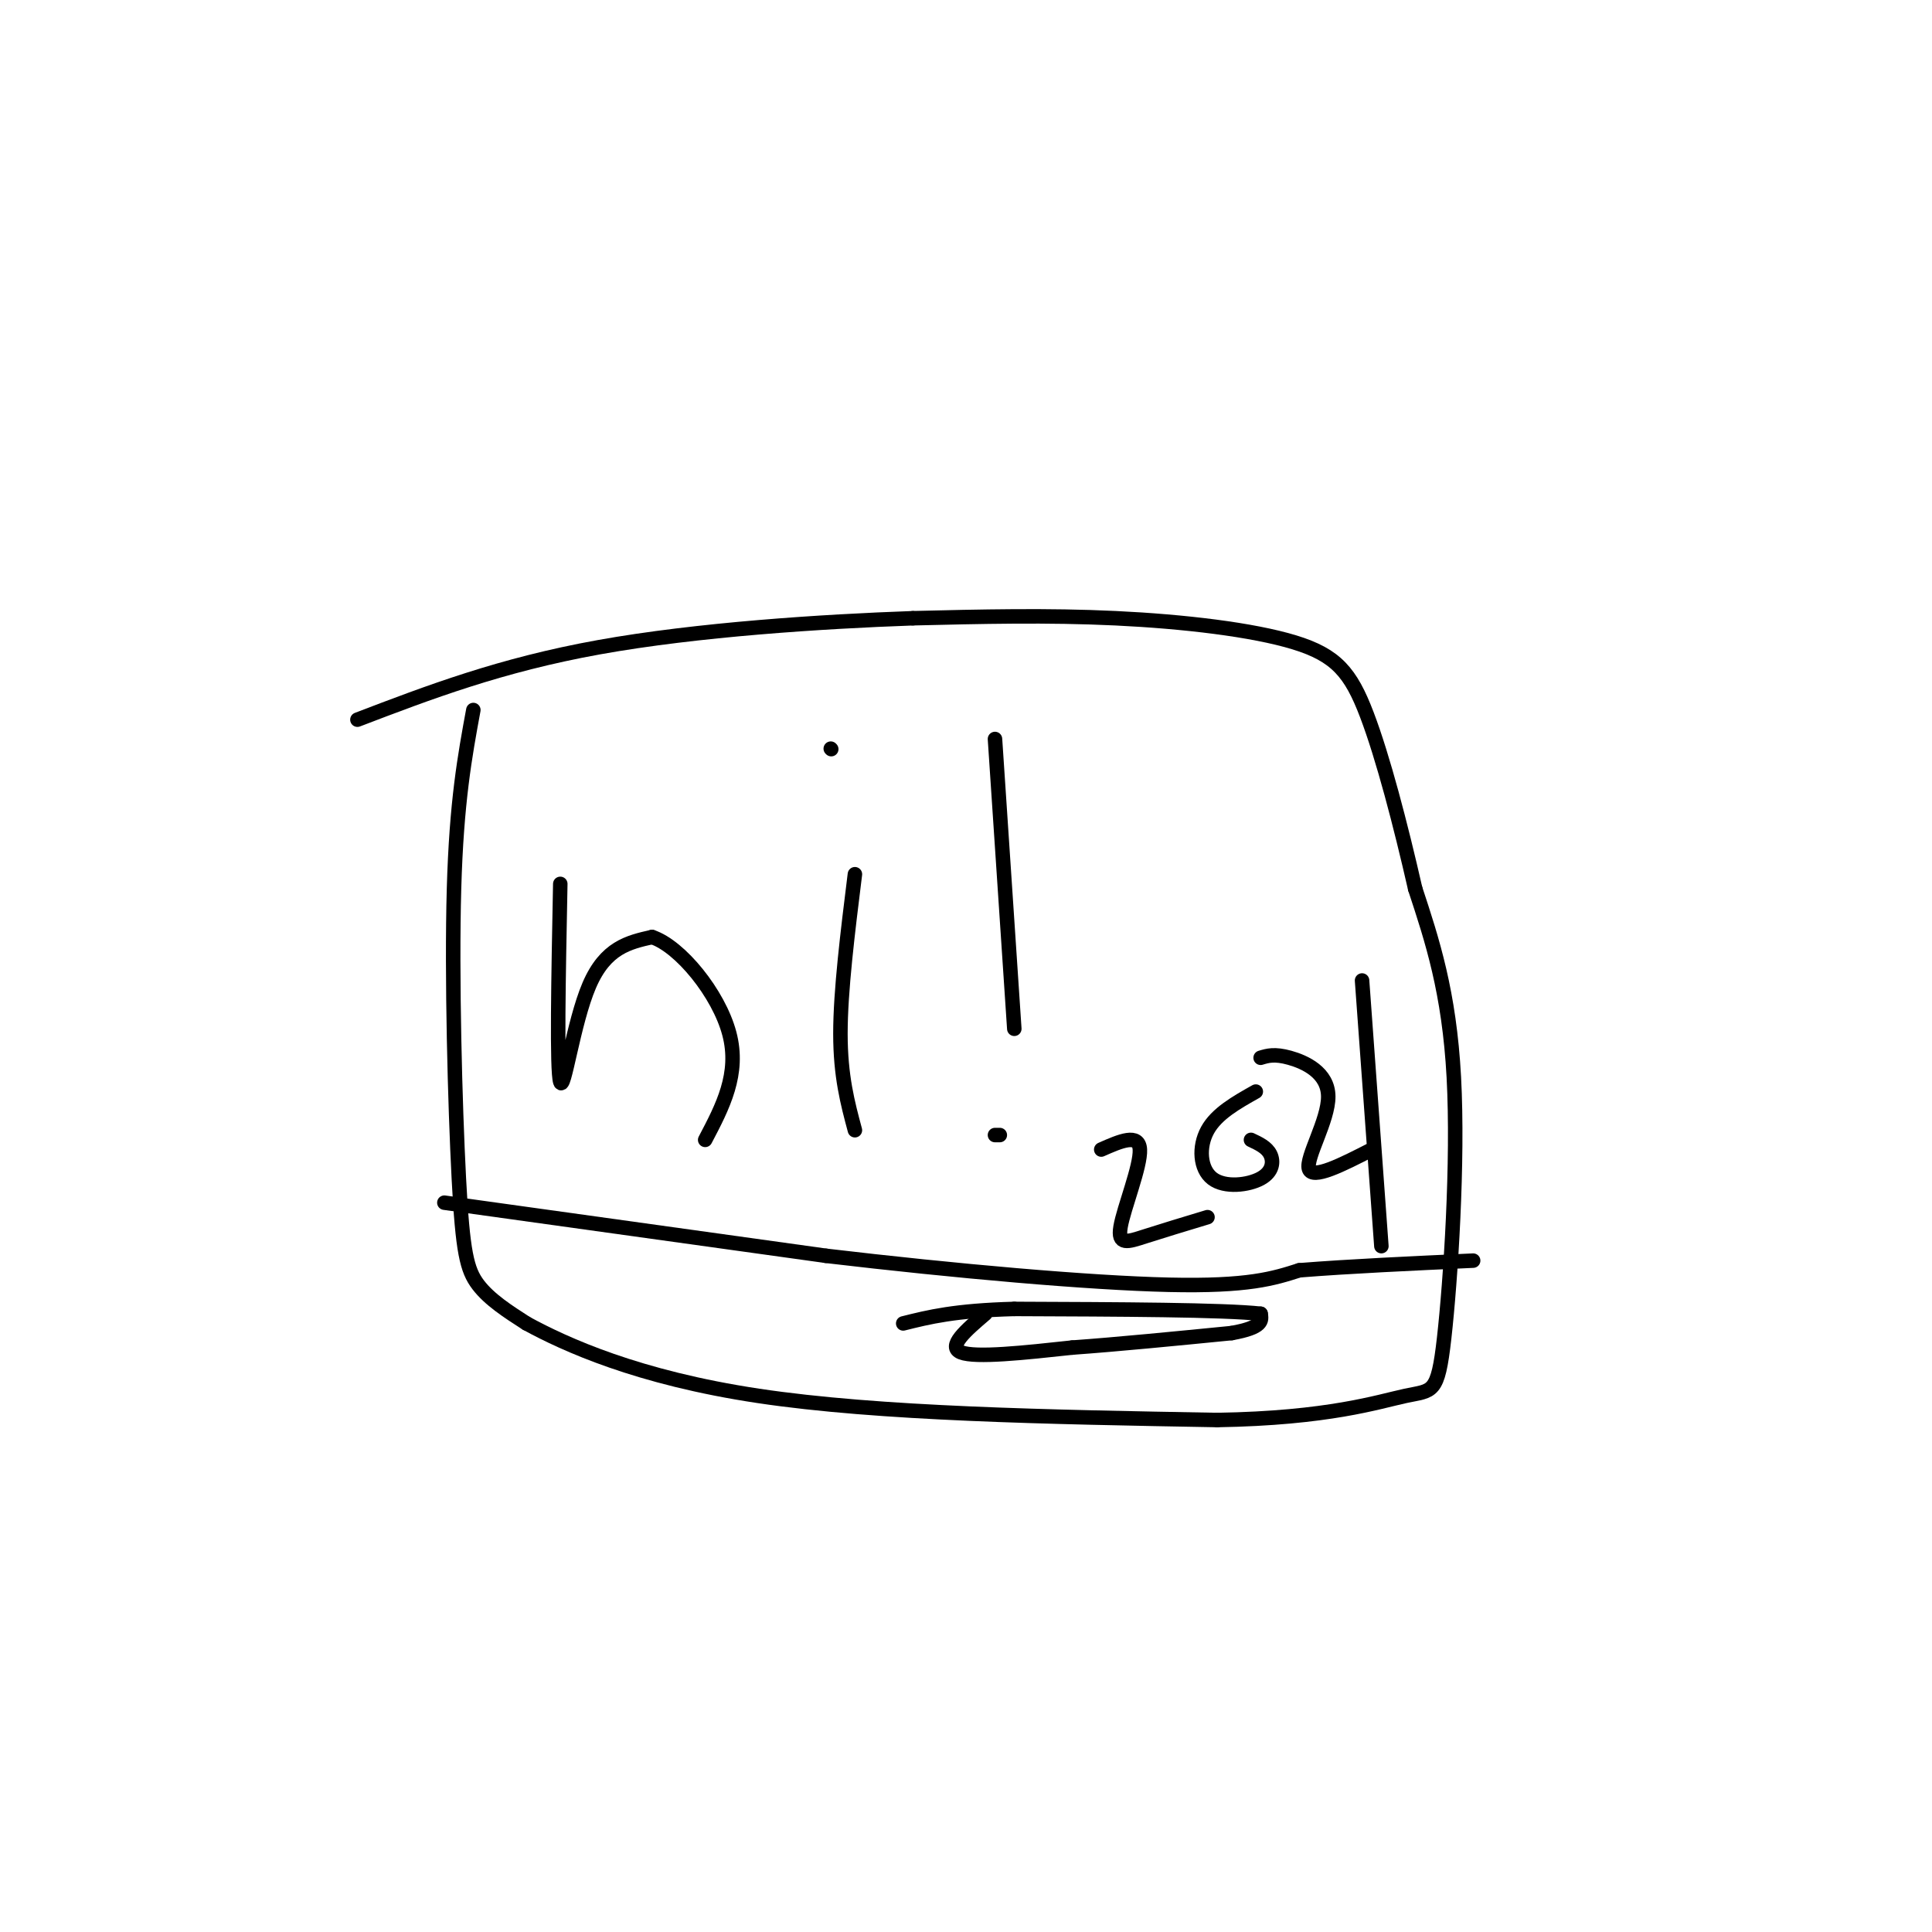 <svg viewBox='0 0 400 400' version='1.1' xmlns='http://www.w3.org/2000/svg' xmlns:xlink='http://www.w3.org/1999/xlink'><g fill='none' stroke='#000000' stroke-width='3' stroke-linecap='round' stroke-linejoin='round'><path d='M98,147c-1.744,9.458 -3.488,18.917 -4,37c-0.512,18.083 0.208,44.792 1,60c0.792,15.208 1.655,18.917 4,22c2.345,3.083 6.173,5.542 10,8'/><path d='M109,274c8.000,4.356 23.000,11.244 48,15c25.000,3.756 60.000,4.378 95,5'/><path d='M252,294c23.102,-0.368 33.357,-3.789 39,-5c5.643,-1.211 6.673,-0.211 8,-12c1.327,-11.789 2.951,-36.368 2,-54c-0.951,-17.632 -4.475,-28.316 -8,-39'/><path d='M293,184c-3.049,-13.357 -6.673,-27.250 -10,-36c-3.327,-8.750 -6.357,-12.356 -15,-15c-8.643,-2.644 -22.898,-4.327 -37,-5c-14.102,-0.673 -28.051,-0.337 -42,0'/><path d='M189,128c-18.756,0.667 -44.644,2.333 -65,6c-20.356,3.667 -35.178,9.333 -50,15'/><path d='M92,249c0.000,0.000 79.000,11.000 79,11'/><path d='M171,260c26.867,3.178 54.533,5.622 71,6c16.467,0.378 21.733,-1.311 27,-3'/><path d='M269,263c10.500,-0.833 23.250,-1.417 36,-2'/><path d='M204,272c-4.000,3.417 -8.000,6.833 -5,8c3.000,1.167 13.000,0.083 23,-1'/><path d='M222,279c9.333,-0.667 21.167,-1.833 33,-3'/><path d='M255,276c6.500,-1.167 6.250,-2.583 6,-4'/><path d='M261,272c-7.500,-0.833 -29.250,-0.917 -51,-1'/><path d='M210,271c-12.333,0.333 -17.667,1.667 -23,3'/><path d='M116,183c-0.378,19.311 -0.756,38.622 0,41c0.756,2.378 2.644,-12.178 6,-20c3.356,-7.822 8.178,-8.911 13,-10'/><path d='M135,194c5.800,1.911 13.800,11.689 16,20c2.200,8.311 -1.400,15.156 -5,22'/><path d='M177,234c-1.500,-5.583 -3.000,-11.167 -3,-20c0.000,-8.833 1.500,-20.917 3,-33'/><path d='M172,155c0.000,0.000 0.100,0.100 0.1,0.1'/><path d='M206,153c0.000,0.000 4.000,60.000 4,60'/><path d='M206,235c0.000,0.000 1.000,0.000 1,0'/><path d='M228,238c3.905,-1.726 7.810,-3.452 8,0c0.190,3.452 -3.333,12.083 -4,16c-0.667,3.917 1.524,3.119 5,2c3.476,-1.119 8.238,-2.560 13,-4'/><path d='M260,226c-4.059,2.284 -8.118,4.568 -10,8c-1.882,3.432 -1.587,8.013 1,10c2.587,1.987 7.466,1.381 10,0c2.534,-1.381 2.724,-3.537 2,-5c-0.724,-1.463 -2.362,-2.231 -4,-3'/><path d='M261,219c1.435,-0.435 2.869,-0.869 6,0c3.131,0.869 7.958,3.042 8,8c0.042,4.958 -4.702,12.702 -4,15c0.702,2.298 6.851,-0.851 13,-4'/><path d='M282,203c0.000,0.000 4.000,55.000 4,55'/></g>
</svg>